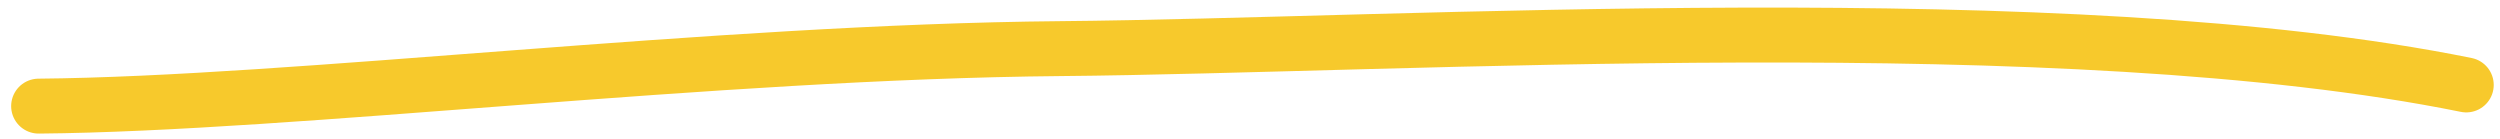 <?xml version="1.0" encoding="utf-8"?>
<!-- Generator: Adobe Illustrator 16.0.0, SVG Export Plug-In . SVG Version: 6.00 Build 0)  -->
<!DOCTYPE svg PUBLIC "-//W3C//DTD SVG 1.1//EN" "http://www.w3.org/Graphics/SVG/1.1/DTD/svg11.dtd">
<svg version="1.1" id="Layer_1" xmlns="http://www.w3.org/2000/svg" xmlns:xlink="http://www.w3.org/1999/xlink" x="0px" y="0px"
	 width="136.566px" height="7.576px" viewBox="0 0 136.566 7.576" enable-background="new 0 0 136.566 7.576" xml:space="preserve">
<path fill="none" stroke="#F7C92C" stroke-width="3" stroke-linecap="round" stroke-linejoin="round" d="M2.109,5.797
	c13.96-0.121,36.87-2.975,55.814-3.141c18.945-0.165,54.823-2.47,76.8,1.984"/>
</svg>
